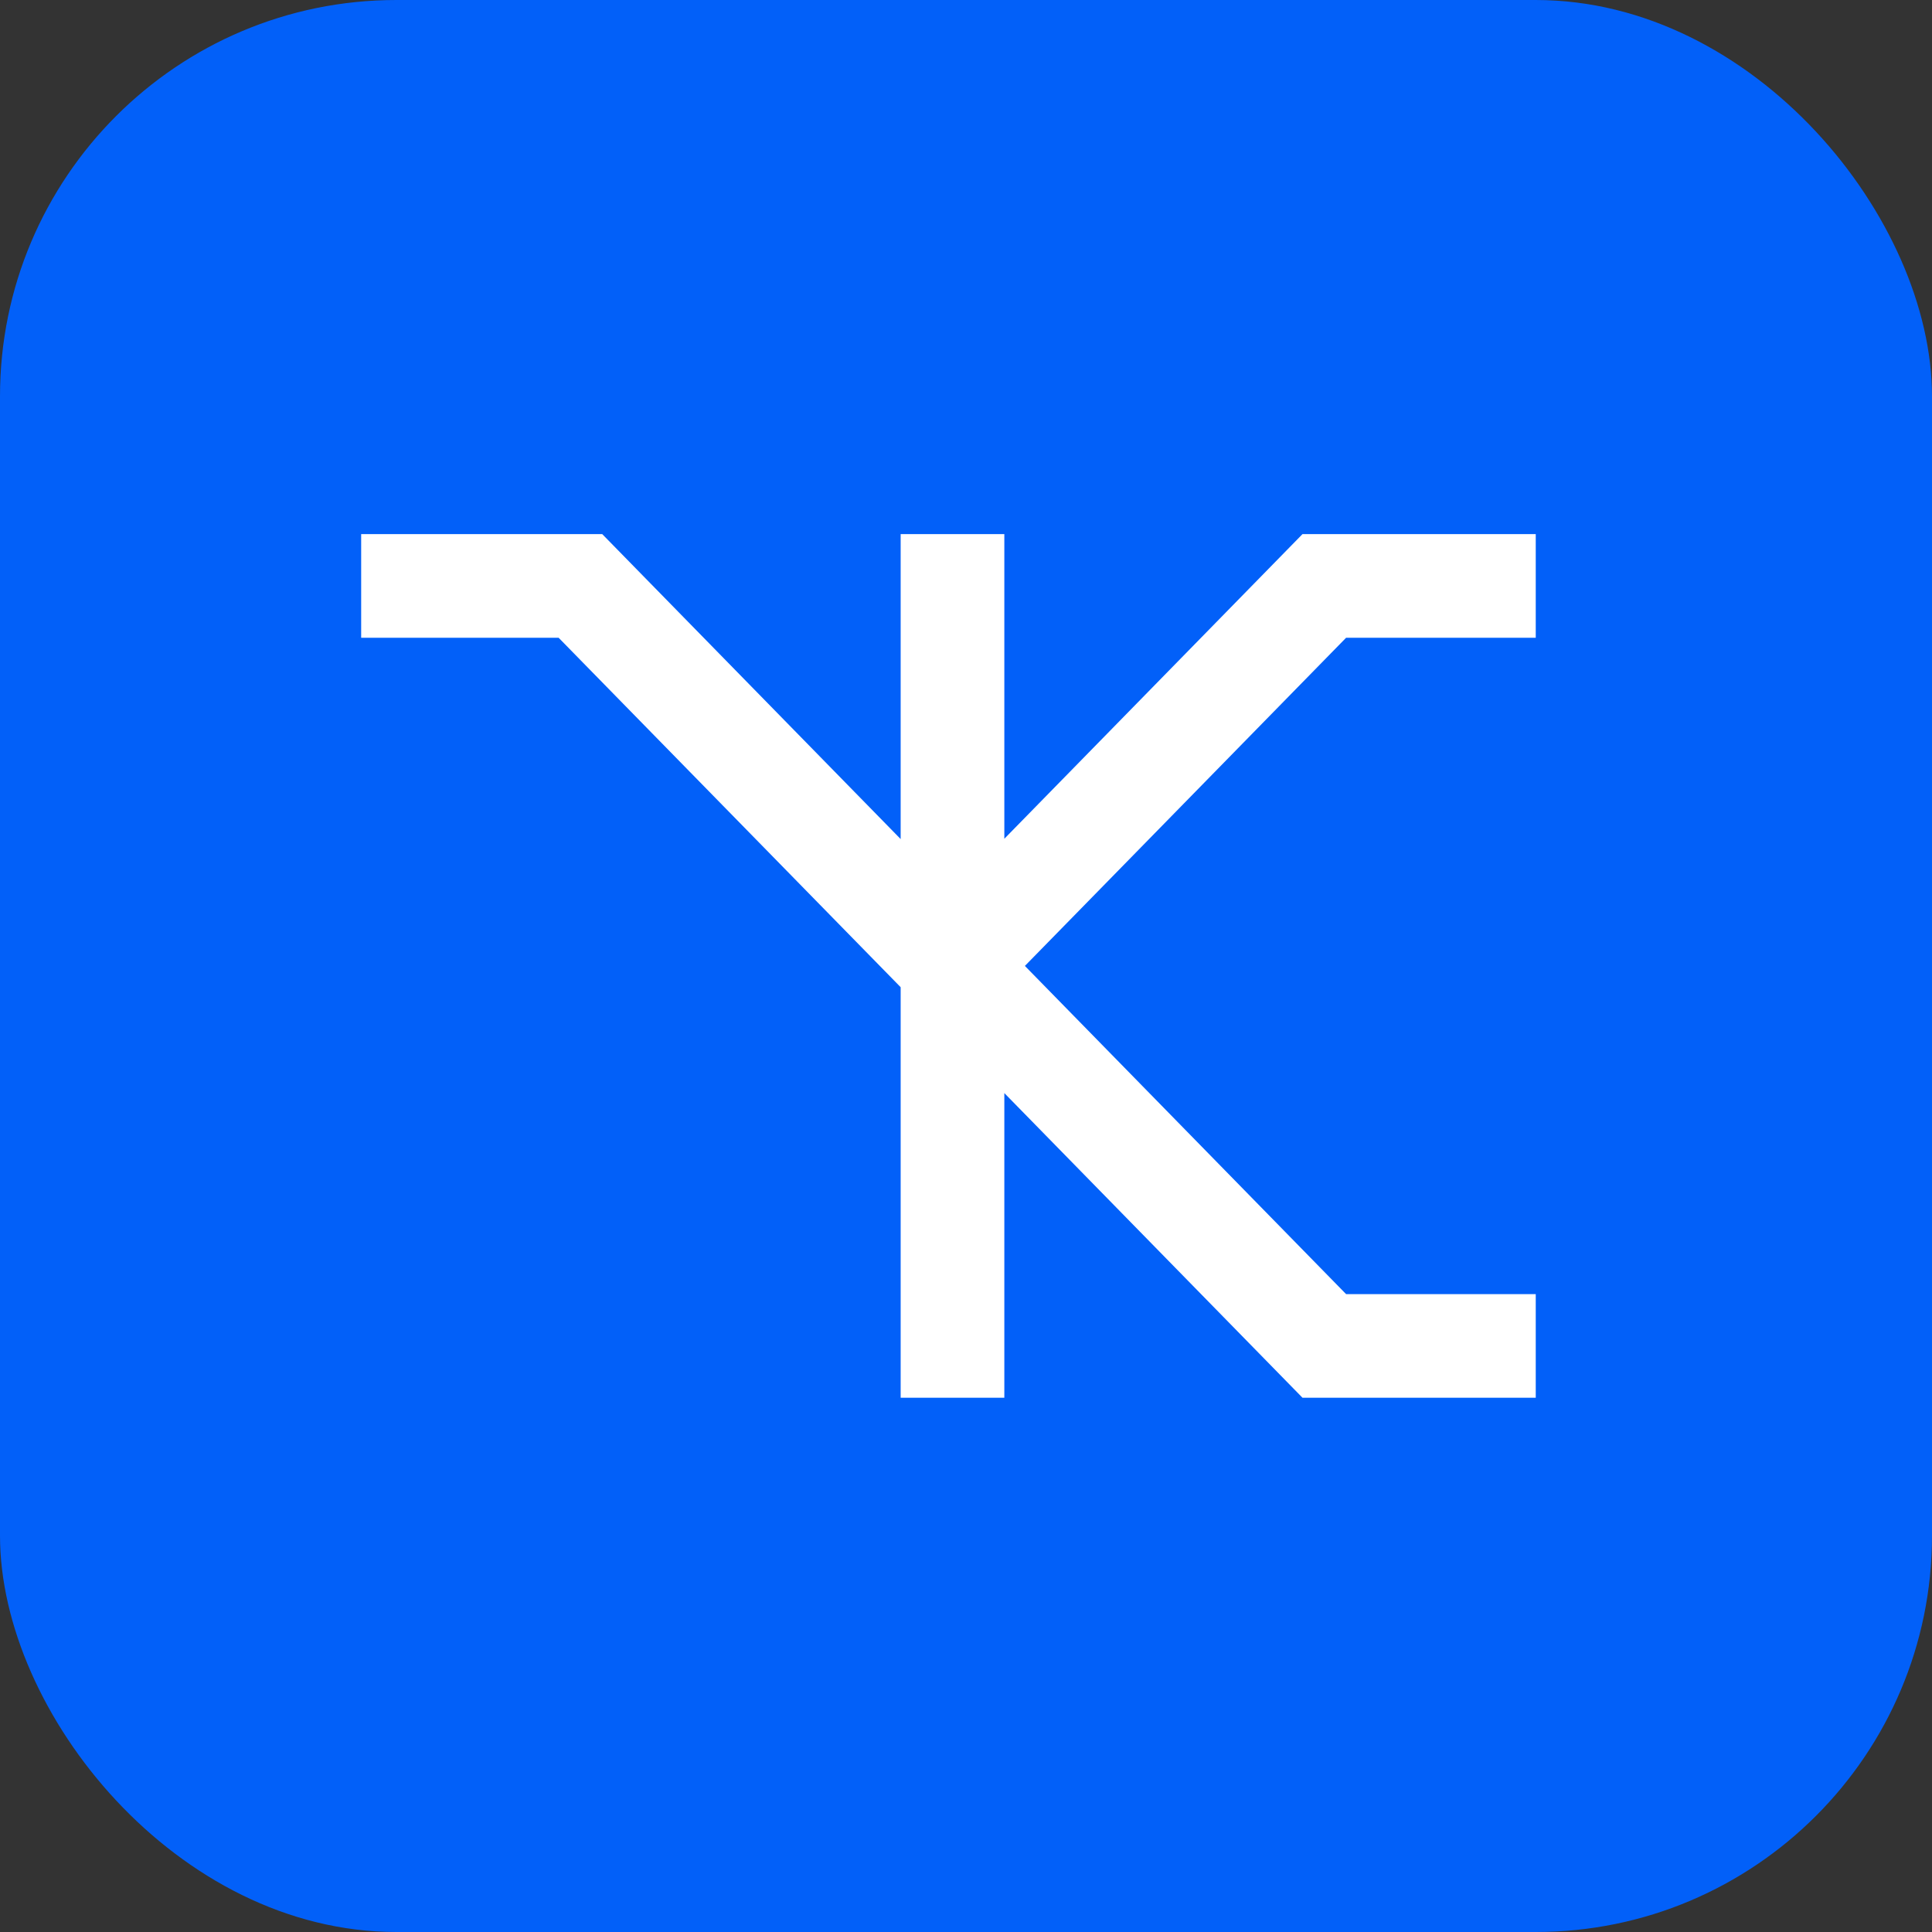 <svg width="50" height="50" view-box="0 0 50 50" fill="none" xmlns="http://www.w3.org/2000/svg">
    <rect width="100%" height="100%" fill="#333333" stroke="none"/>
    <rect width="50" height="50" rx="10.256" fill="#0260F9" />
    <path fill-rule="evenodd" clip-rule="evenodd" d="M9.347 16.505H14.457L23.309 25.549V36.174H25.992V28.289L33.709 36.174H39.745V33.492H34.837L26.524 24.998L34.837 16.505H39.745V13.822H33.709L25.992 21.707V13.822H23.309V21.715L15.585 13.822H9.347V16.505Z" fill="white" />
</svg>